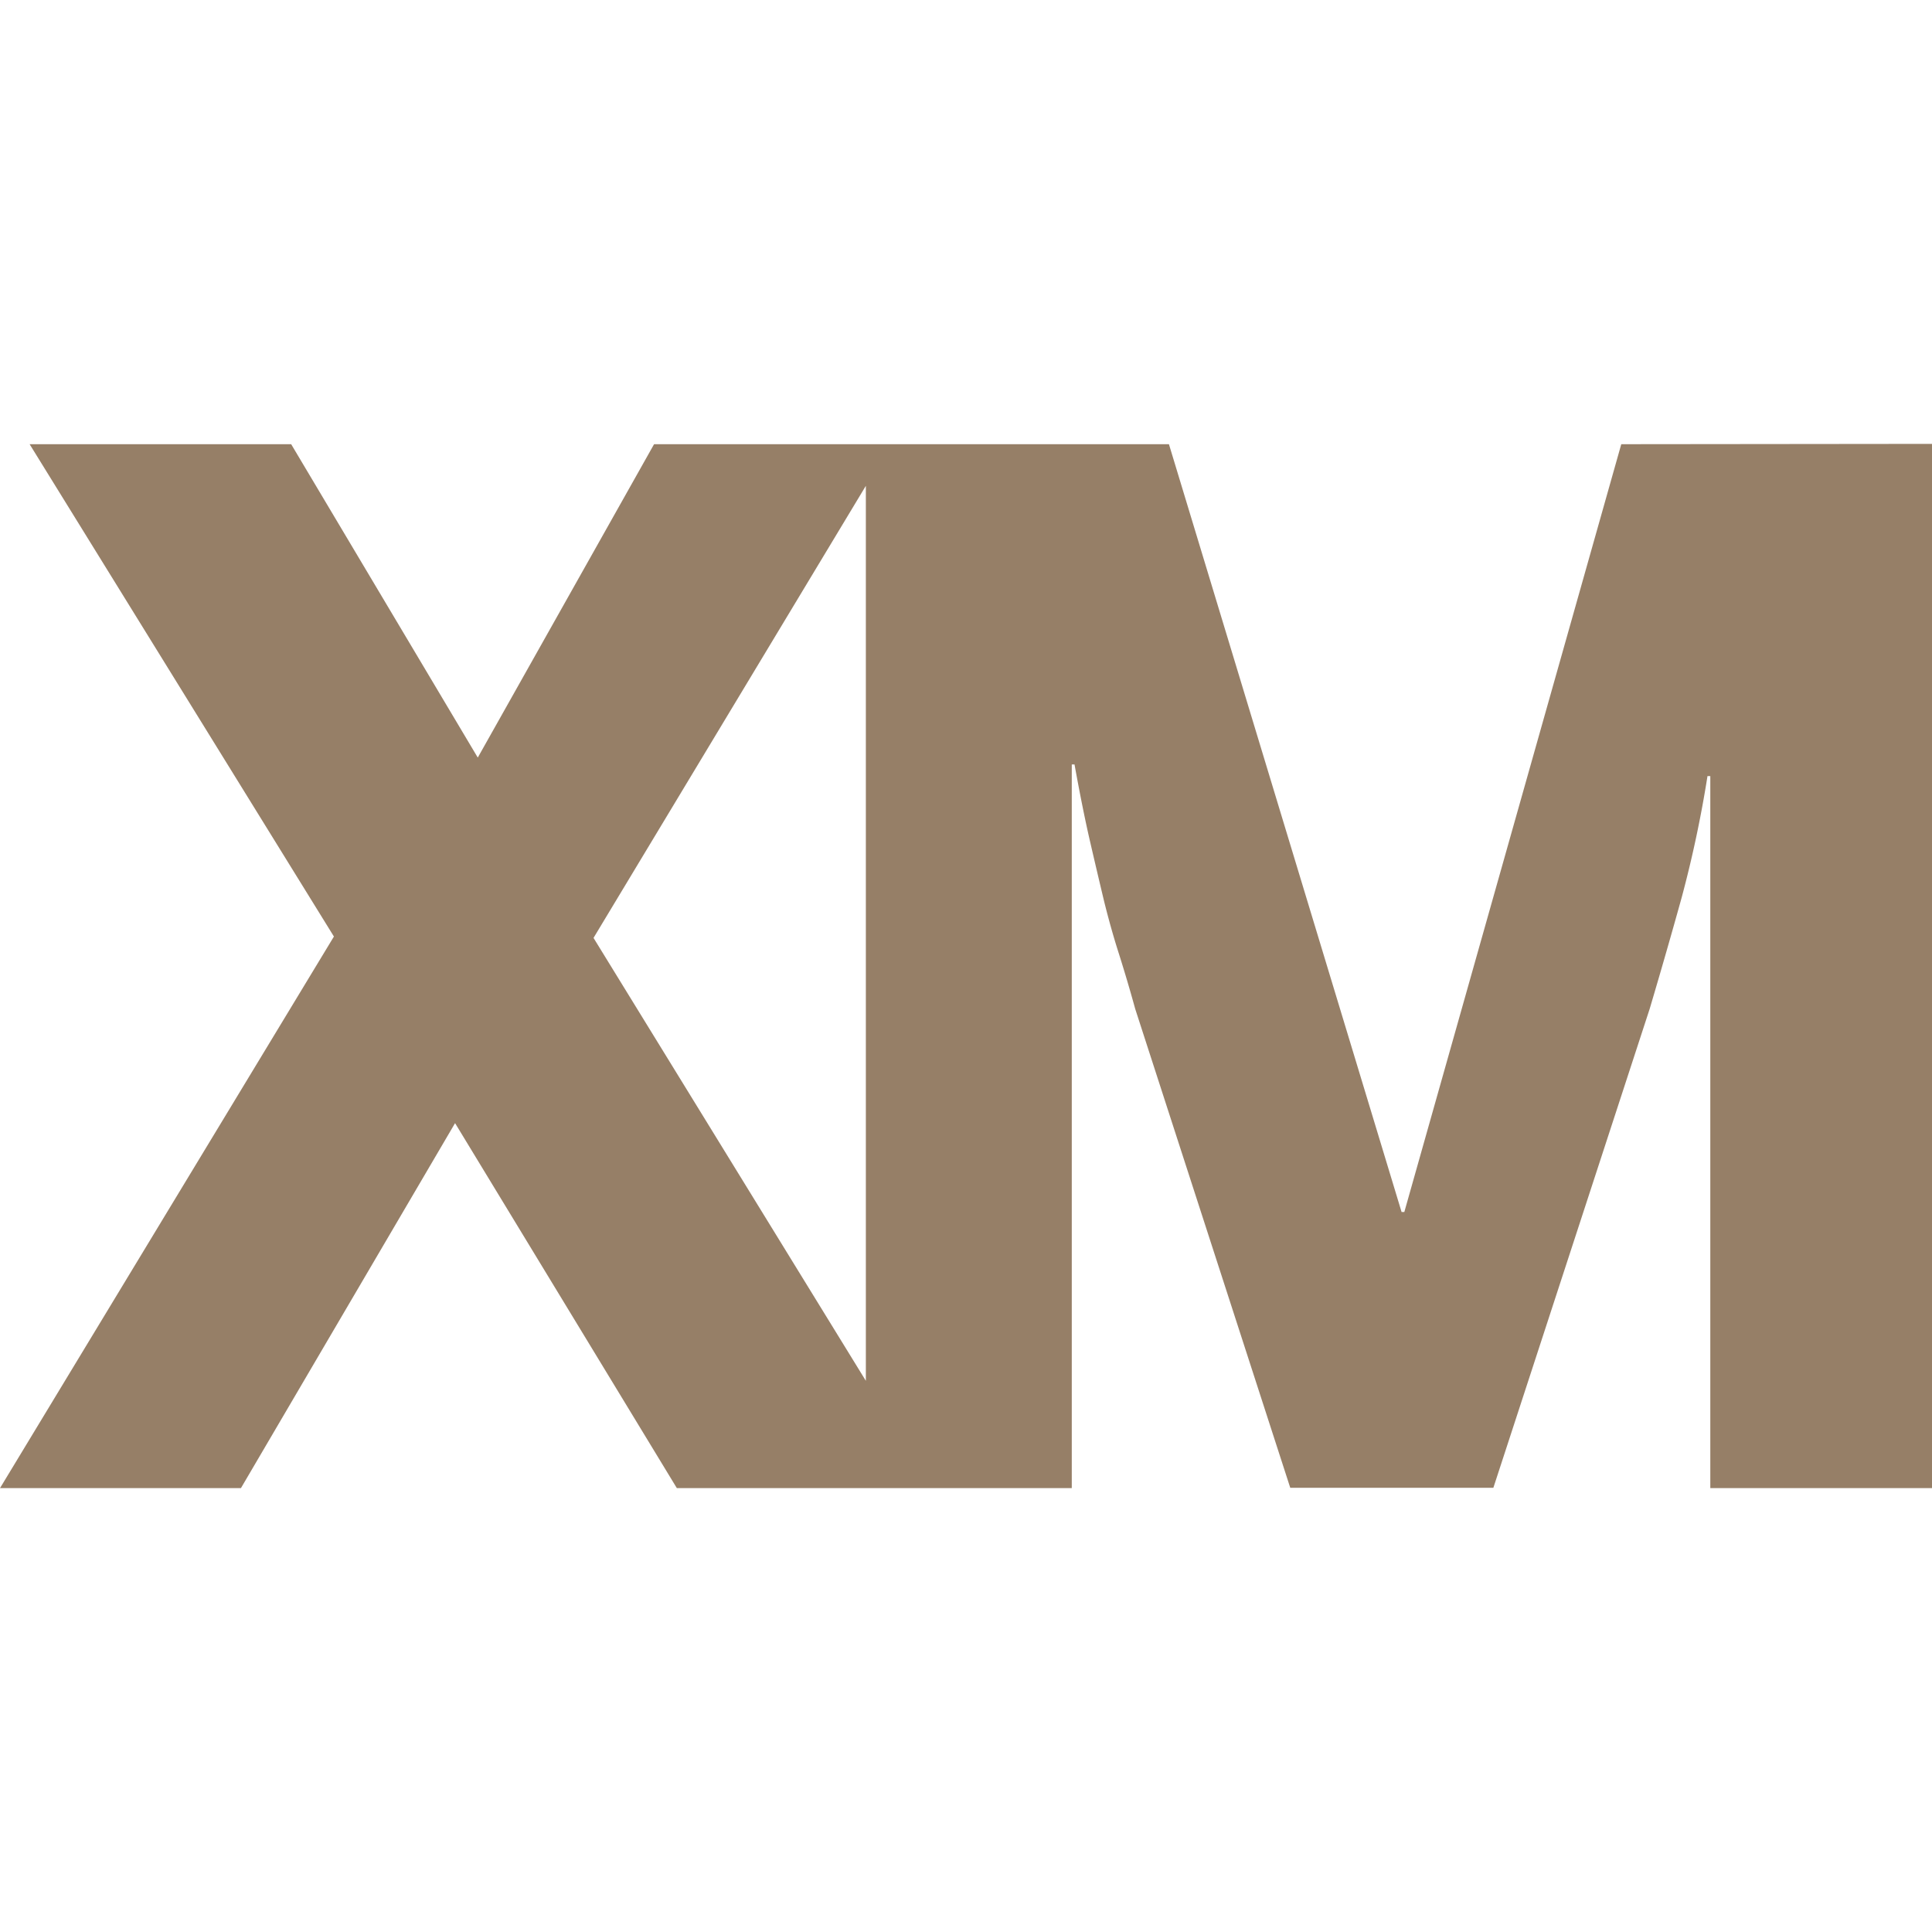 <svg role="img" width="32px" height="32px" viewBox="0 0 24 24" xmlns="http://www.w3.org/2000/svg"><title>Qualtrics</title><path fill="#967f67" d="M20.14 5.518l-2.695 9.538h-.034l-2.89-9.538H8.125l-2.19 3.893-2.318-3.893H.368l3.78 6.116L0 18.486h2.993l2.66-4.534 2.755 4.534h4.906v-8.99h.034q.102.564.195.966.093.402.175.744c.057.228.118.445.184.65.065.206.132.43.2.677l1.926 5.949h2.523l1.942-5.95q.213-.718.398-1.385a14.544 14.544 0 0 0 .32-1.506h.035v8.845H24V5.514zM7.373 11.651l3.383-5.616v11.118z"/></svg>